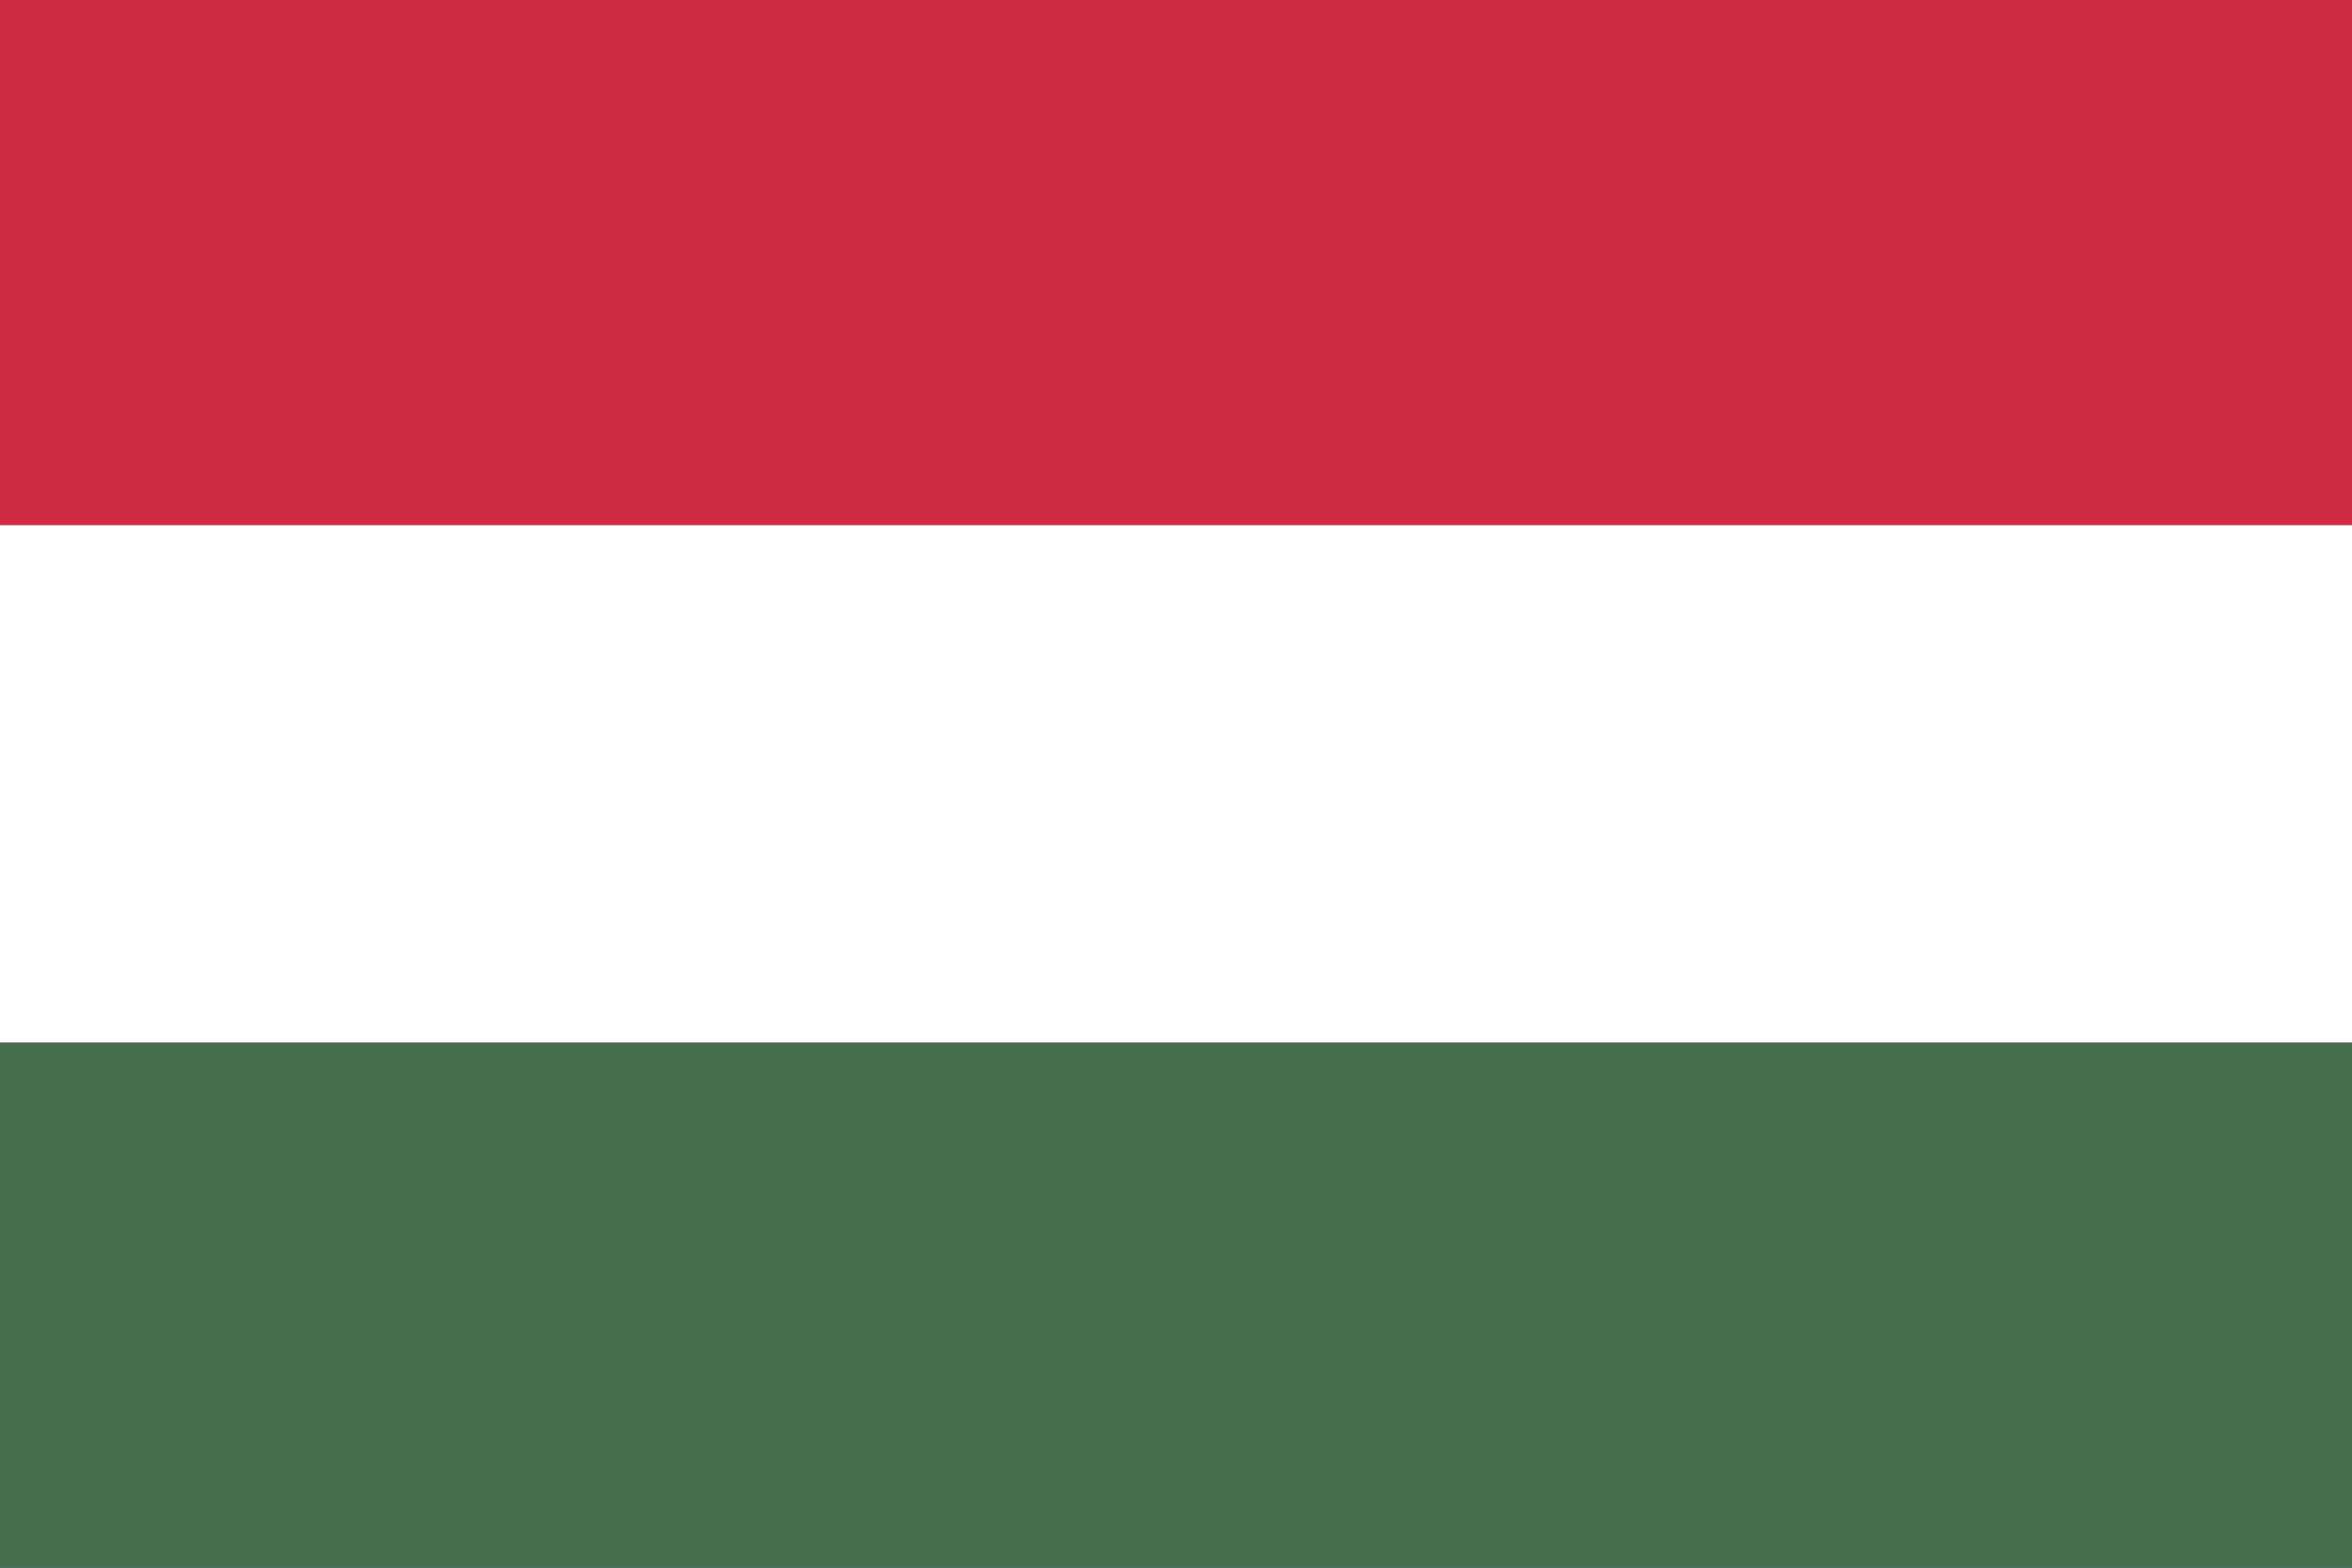 <svg viewBox="0 0 30 20" width="30" height="20" xmlns="http://www.w3.org/2000/svg">
	<rect x="0" y="0" width="30" height="20" fill="#333333" stroke="none"/>
	<path d="M 30,0 H 0 V 6.7 H 30 V 0" style="fill:#cb2d42;" />
	<path d="M 0,13.3 V 20 H 30 V 13.3 H 0" style="fill:#446e4e;" />
	<path d="M 30,6.7 H -2e-7 V 13.3 H 30 V 6.7" style="fill:#ffffff;" />
</svg>

